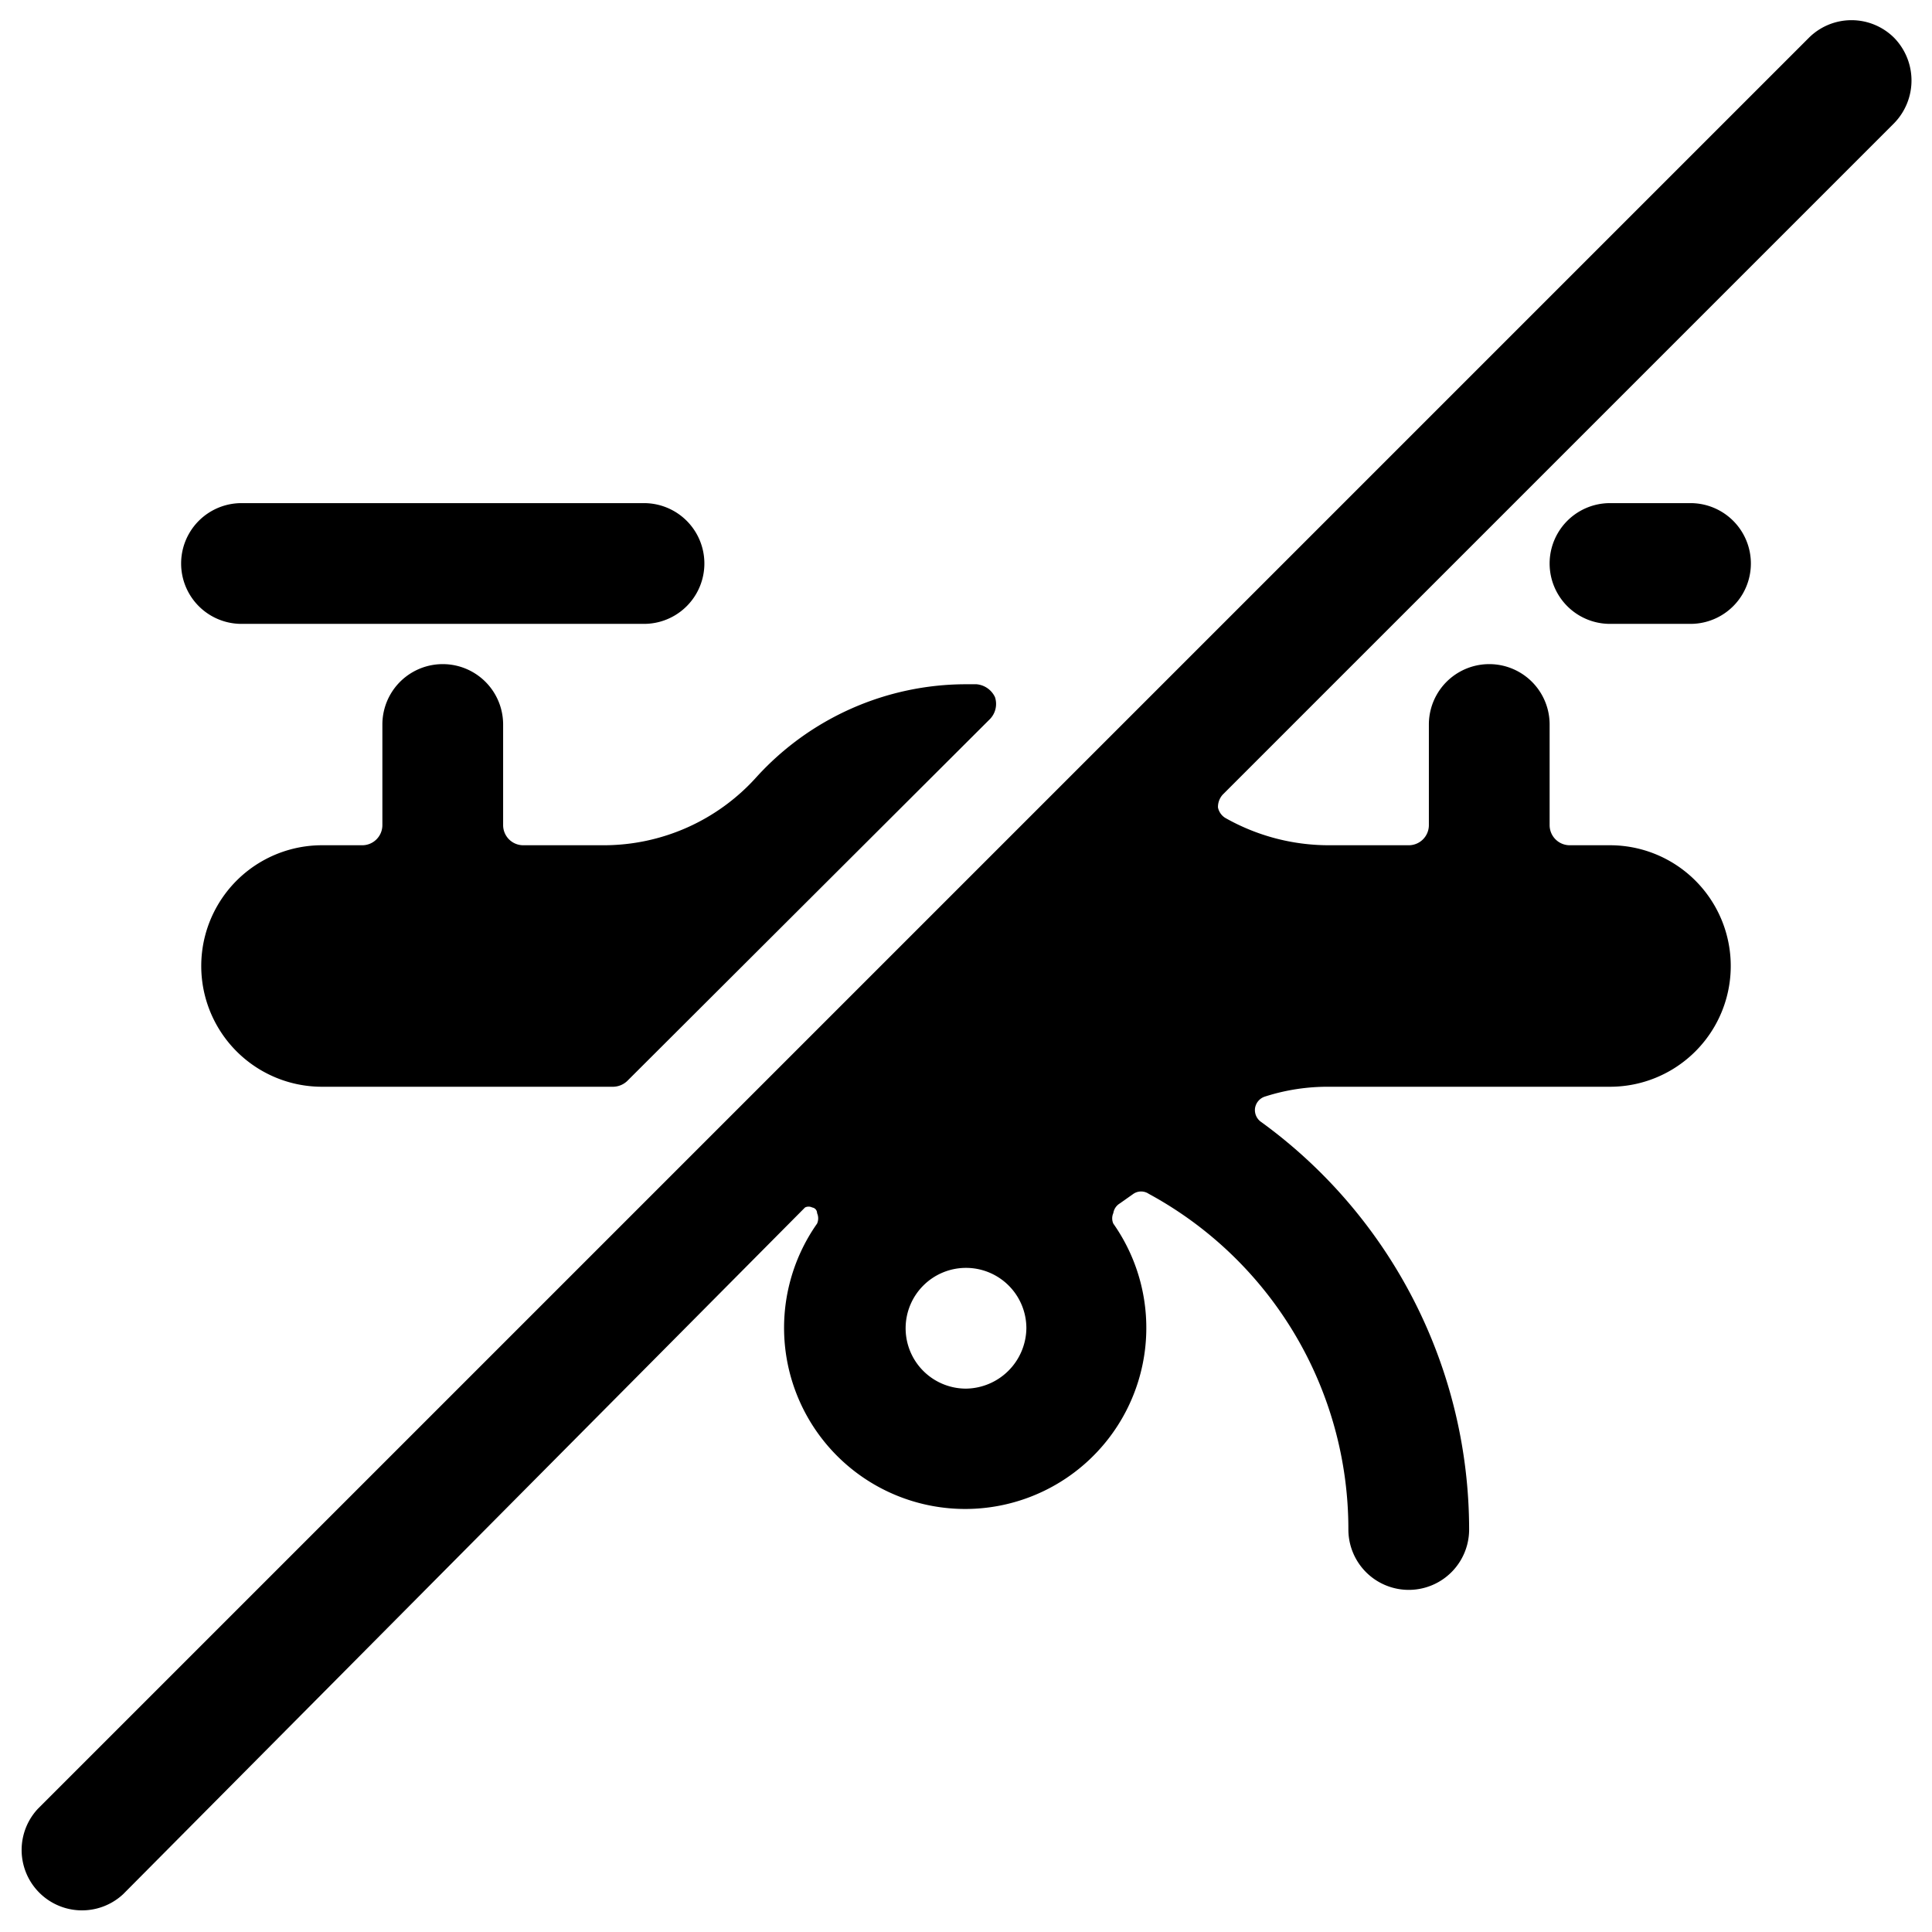 <svg xmlns="http://www.w3.org/2000/svg" viewBox="0 0 24 24"><g><path d="M21 6.25h-1a0.75 0.75 0 0 0 0 1.5h1a0.75 0.75 0 0 0 0 -1.5Z" fill="#000000" stroke-width="1"></path><path d="M3 7.75h5a0.75 0.75 0 0 0 0 -1.5H3a0.75 0.75 0 0 0 0 1.5Z" fill="#000000" stroke-width="1"></path><path d="M12 8.5a3.52 3.52 0 0 0 -2.6 1.15 2.55 2.55 0 0 1 -1.9 0.85h-1a0.25 0.25 0 0 1 -0.25 -0.25V9a0.75 0.75 0 0 0 -1.5 0v1.25a0.25 0.25 0 0 1 -0.25 0.25H4a1.5 1.5 0 0 0 0 3h3.62a0.26 0.26 0 0 0 0.17 -0.07l4.51 -4.5a0.27 0.27 0 0 0 0.06 -0.27 0.28 0.28 0 0 0 -0.23 -0.16Z" fill="#000000" stroke-width="1"></path><path d="M23.53 0.47a0.75 0.75 0 0 0 -1.06 0l-22 22a0.75 0.75 0 0 0 1.06 1.06L10 15a0.1 0.1 0 0 1 0.09 0 0.07 0.07 0 0 1 0.06 0.07 0.16 0.16 0 0 1 0 0.13 2.25 2.25 0 1 0 3.68 0 0.16 0.16 0 0 1 0 -0.13 0.17 0.17 0 0 1 0.08 -0.12l0.17 -0.12a0.17 0.17 0 0 1 0.19 0A4.74 4.74 0 0 1 16.75 19a0.75 0.75 0 0 0 1.5 0 6.26 6.26 0 0 0 -2.58 -5.06 0.18 0.18 0 0 1 -0.08 -0.17 0.18 0.18 0 0 1 0.13 -0.15 2.54 2.54 0 0 1 0.78 -0.12H20a1.5 1.5 0 0 0 0 -3h-0.5a0.25 0.25 0 0 1 -0.25 -0.25V9a0.75 0.75 0 0 0 -1.5 0v1.25a0.25 0.25 0 0 1 -0.25 0.25h-1a2.61 2.61 0 0 1 -1.28 -0.34 0.2 0.2 0 0 1 -0.09 -0.13 0.23 0.23 0 0 1 0.06 -0.16l8.34 -8.34a0.76 0.76 0 0 0 0 -1.06ZM12 17.25a0.75 0.75 0 1 1 0.75 -0.75 0.76 0.76 0 0 1 -0.75 0.75Z" fill="#000000" stroke-width="1"></path></g></svg>